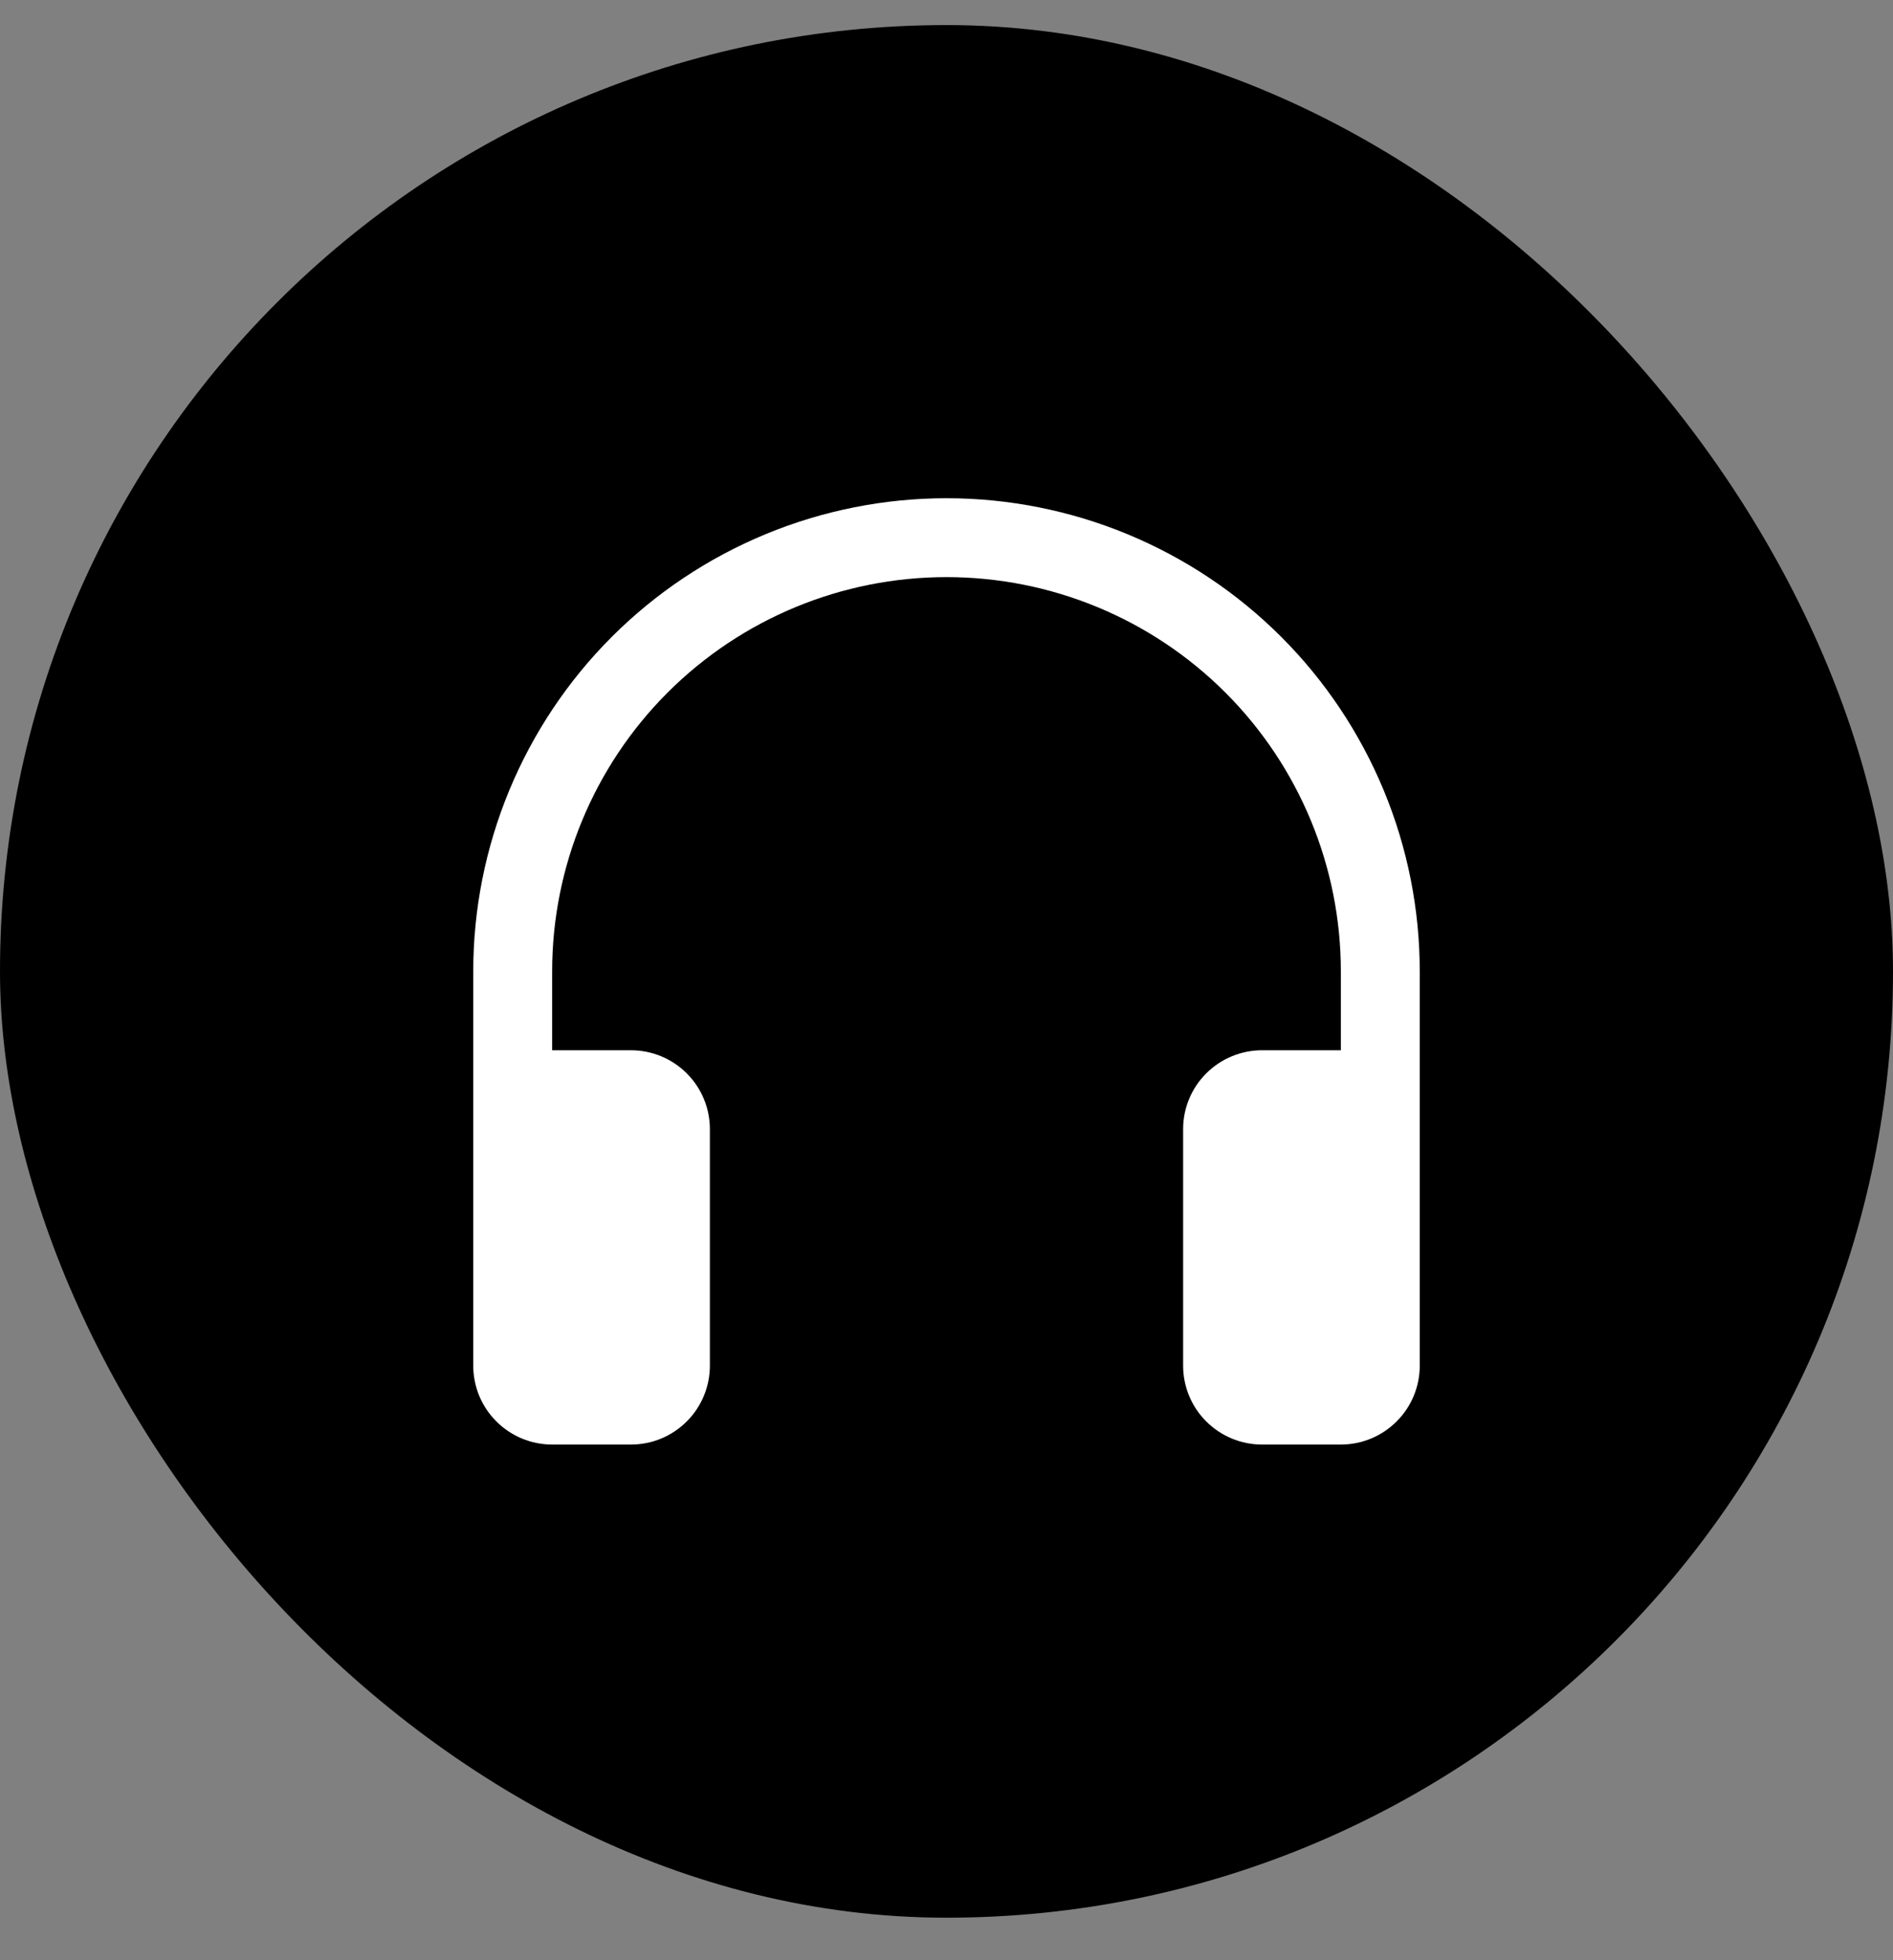 <svg width="28" height="29" viewBox="0 0 28 29" fill="none" xmlns="http://www.w3.org/2000/svg">
<rect x="0" y="0" width="28" height="29" fill="#808080" stroke="none"/>
<rect x="28" y="28.371" width="28" height="28" rx="14" transform="rotate(-180 28 28.371)" fill="black"/>
<path d="M14 8.538C12.453 8.538 10.969 9.152 9.875 10.246C8.781 11.34 8.167 12.824 8.167 14.371V15.538H9.333C9.643 15.538 9.94 15.661 10.158 15.88C10.377 16.098 10.5 16.395 10.5 16.704V20.204C10.5 20.514 10.377 20.811 10.158 21.029C9.94 21.248 9.643 21.371 9.333 21.371H8.167C7.857 21.371 7.561 21.248 7.342 21.029C7.123 20.811 7 20.514 7 20.204V14.371C7 13.452 7.181 12.542 7.533 11.692C7.885 10.843 8.4 10.071 9.05 9.421C9.7 8.771 10.472 8.256 11.321 7.904C12.171 7.552 13.081 7.371 14 7.371C14.919 7.371 15.829 7.552 16.679 7.904C17.528 8.256 18.3 8.771 18.95 9.421C19.6 10.071 20.115 10.843 20.467 11.692C20.819 12.542 21 13.452 21 14.371V20.204C21 20.514 20.877 20.811 20.658 21.029C20.439 21.248 20.143 21.371 19.833 21.371H18.667C18.357 21.371 18.061 21.248 17.842 21.029C17.623 20.811 17.5 20.514 17.5 20.204V16.704C17.5 16.395 17.623 16.098 17.842 15.88C18.061 15.661 18.357 15.538 18.667 15.538H19.833V14.371C19.833 12.824 19.219 11.34 18.125 10.246C17.031 9.152 15.547 8.538 14 8.538Z" fill="white"/>
</svg>
